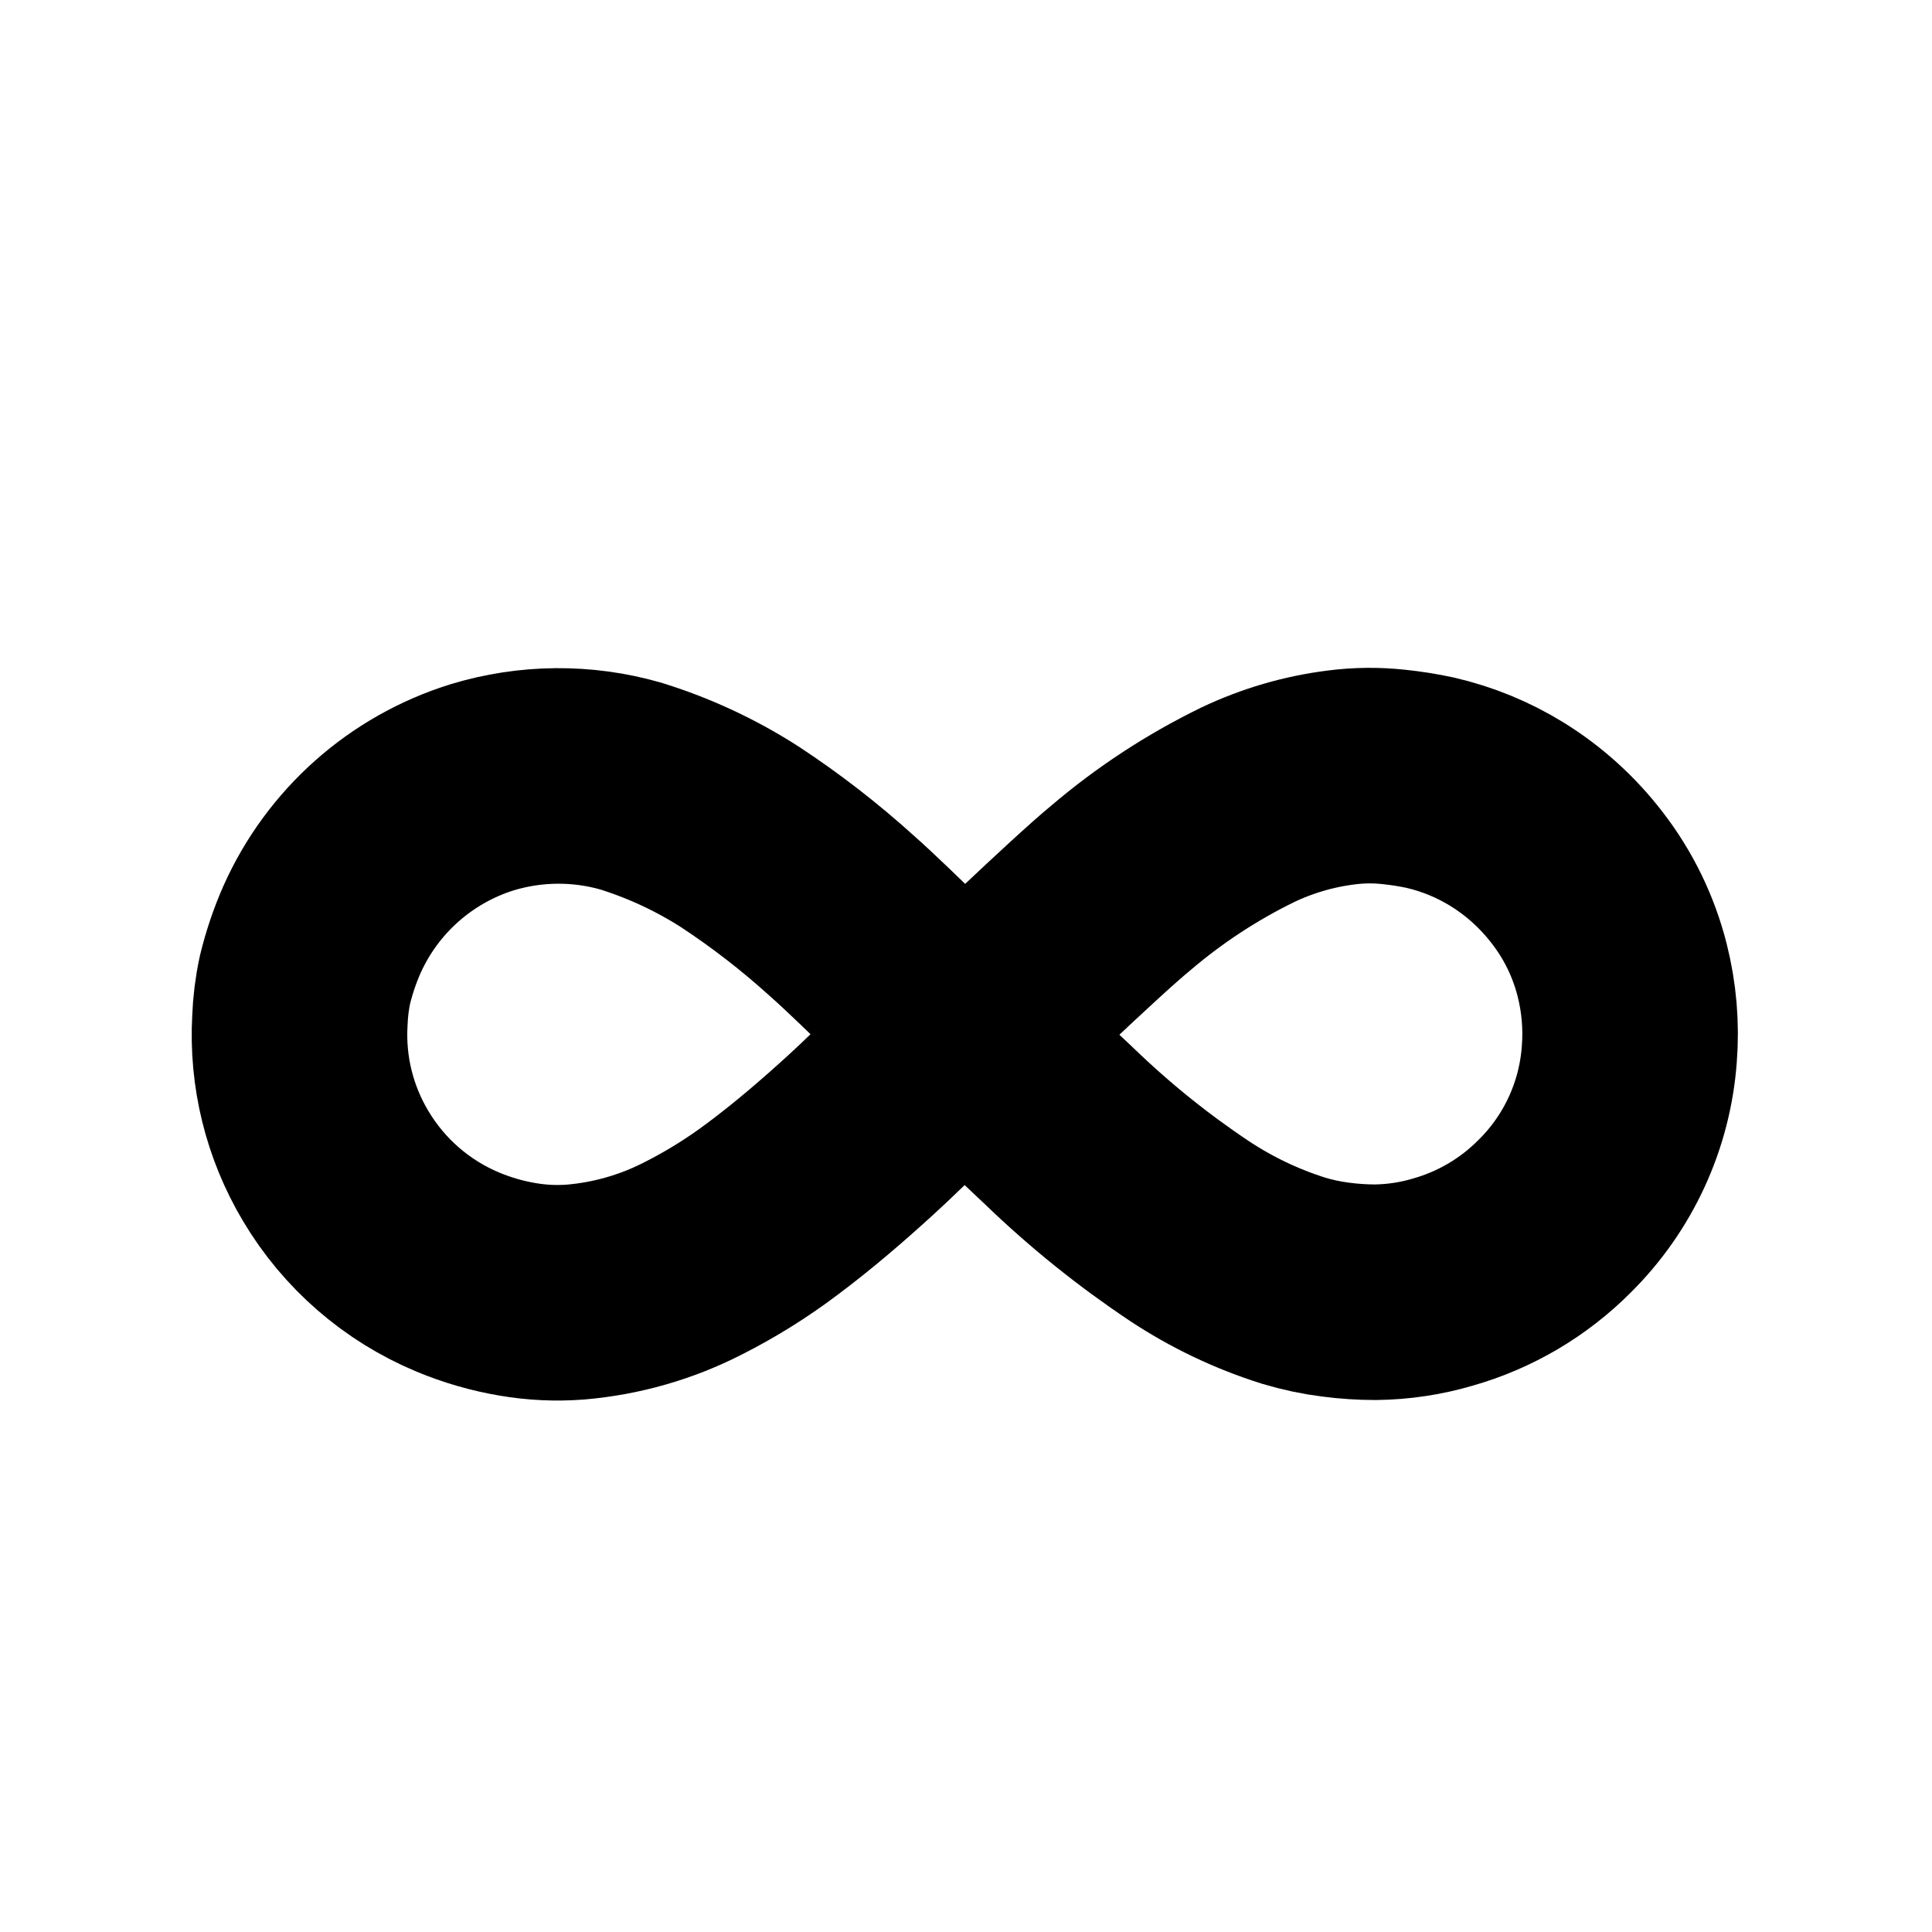 <?xml version="1.0" encoding="UTF-8"?>
<!-- Uploaded to: SVG Repo, www.svgrepo.com, Generator: SVG Repo Mixer Tools -->
<svg width="800px" height="800px" version="1.1" viewBox="144 144 512 512" xmlns="http://www.w3.org/2000/svg">
 <g fill="none" stroke="#000000" stroke-linecap="round" stroke-linejoin="round" stroke-width="11.339">
  <path transform="matrix(5.038 0 0 5.038 148.09 148.09)" d="m49.887 53.6c1.638 1.603 3.375 3.289 5.049 4.854 2.104 2.03 4.386 3.867 6.818 5.489 1.696 1.123 3.542 2.003 5.482 2.613 0.727 0.219 1.472 0.377 2.226 0.471 0.692 0.091 1.389 0.136 2.087 0.136 1.198-0.015 2.388-0.194 3.536-0.533 2.222-0.631 4.246-1.823 5.875-3.46 2.3-2.272 3.698-5.302 3.933-8.526 0.117-1.483-0.009-2.977-0.374-4.42-0.444-1.762-1.245-3.413-2.356-4.851-1.023-1.337-2.282-2.477-3.715-3.361-1.246-0.767-2.609-1.325-4.035-1.653-0.63-0.136-1.266-0.236-1.907-0.302-0.917-0.1-1.843-0.091-2.759 0.027-1.705 0.213-3.366 0.698-4.918 1.435-2.405 1.172-4.653 2.645-6.688 4.381-1.898 1.562-7.359 6.814-8.255 7.698"/>
  <path transform="matrix(5.038 0 0 5.038 148.09 148.09)" d="m24.55 40.602c-3.756 1.169-6.828 3.899-8.43 7.493-0.373 0.848-0.67 1.728-0.888 2.628-0.154 0.708-0.243 1.428-0.269 2.152-0.15 2.676 0.505 5.337 1.878 7.639 1.487 2.508 3.744 4.468 6.435 5.59 1.012 0.422 2.069 0.727 3.149 0.909 1.003 0.172 2.024 0.219 3.039 0.141 2.157-0.184 4.257-0.785 6.183-1.772 1.468-0.742 2.866-1.613 4.179-2.604 1.618-1.208 3.145-2.525 4.638-3.885 1.782-1.624 4.975-4.869 5.421-5.292-0.354-0.364-4.485-4.535-6.418-6.241h-7.75e-4c-1.671-1.514-3.457-2.897-5.34-4.137-1.791-1.152-3.73-2.056-5.764-2.687-2.557-0.731-5.271-0.708-7.816 0.067z"/>
 </g>
</svg>